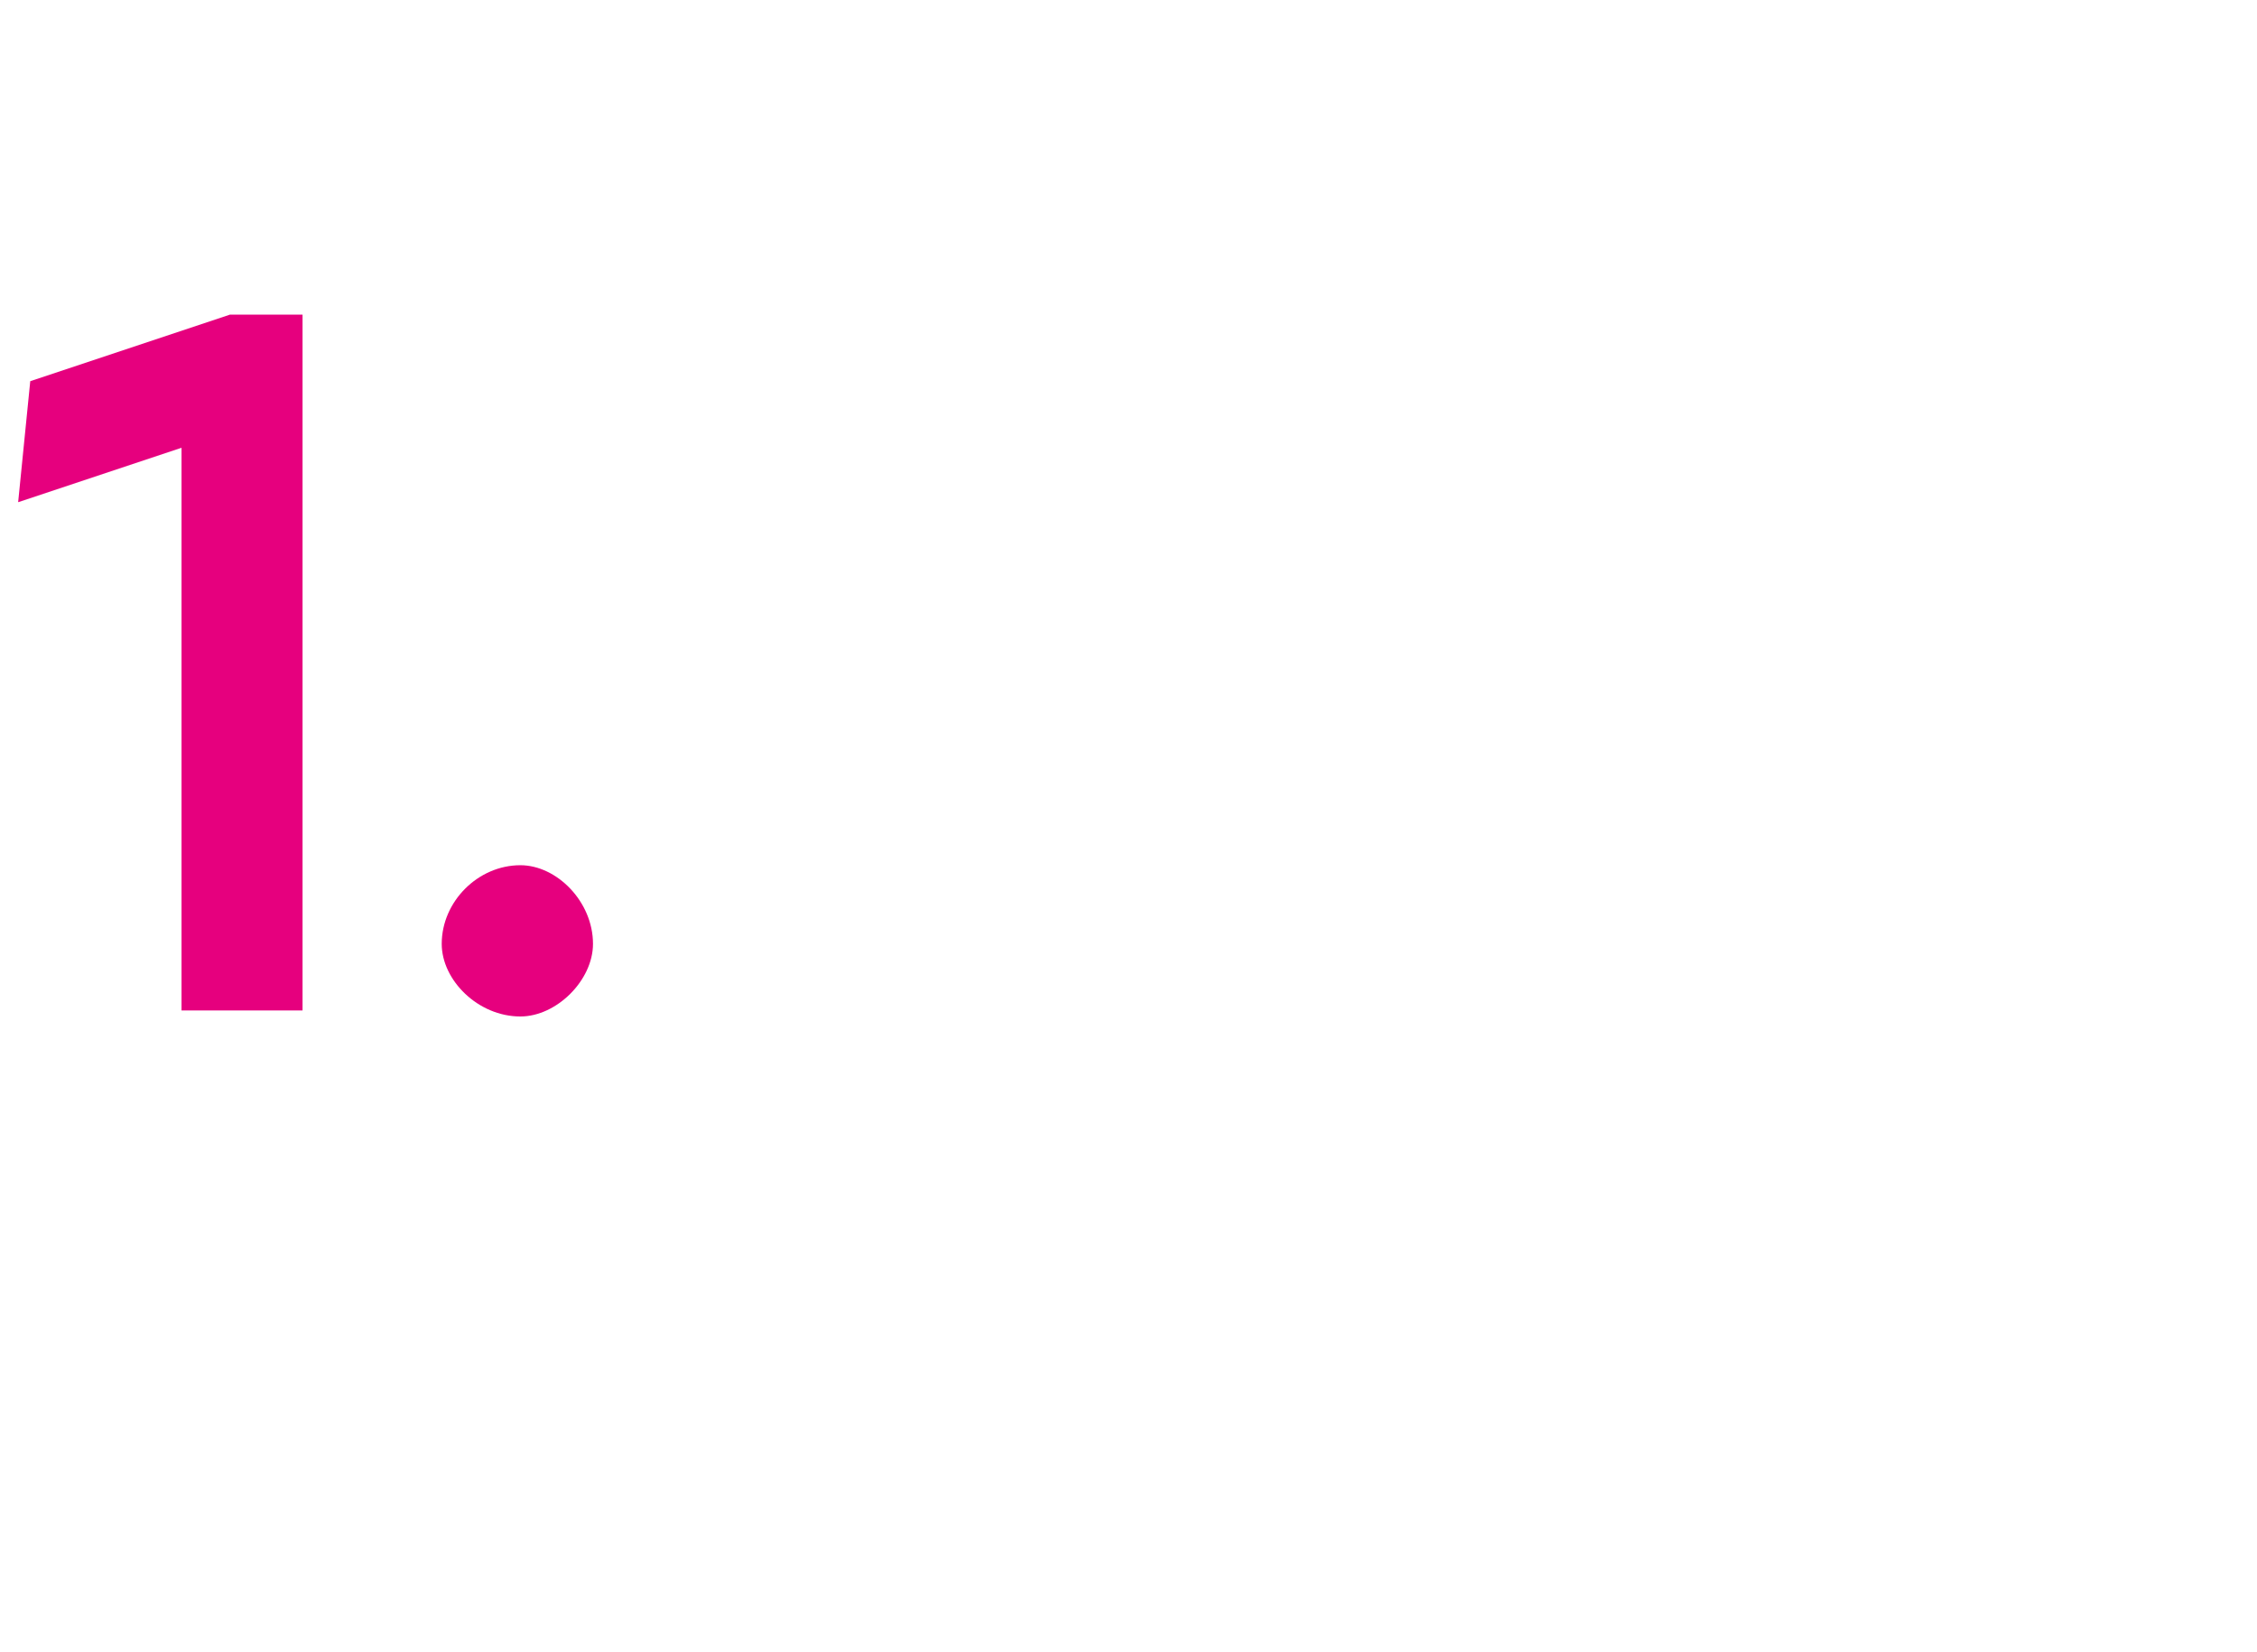 <?xml version="1.0" standalone="no"?>
<!DOCTYPE svg PUBLIC "-//W3C//DTD SVG 1.1//EN" "http://www.w3.org/Graphics/SVG/1.1/DTD/svg11.dtd">
<svg xmlns="http://www.w3.org/2000/svg" version="1.1" width="37.3px" height="27.3px" viewBox="0 -4 37.3 27.3" style="top:-4px">
  <desc>1.</desc>
  <defs/>
  <g id="Polygon203049">
    <path d="M 3 3.4 L 0.3 4.3 L 0.5 2.3 L 3.8 1.2 L 5 1.2 L 5 12.7 L 3 12.7 L 3 3.4 Z M 7.3 11.6 C 7.3 10.9 7.9 10.3 8.6 10.3 C 9.2 10.3 9.8 10.9 9.8 11.6 C 9.8 12.2 9.2 12.8 8.6 12.8 C 7.9 12.8 7.3 12.2 7.3 11.6 Z " stroke="none" fill="#e6007e"/>
  </g>
</svg>